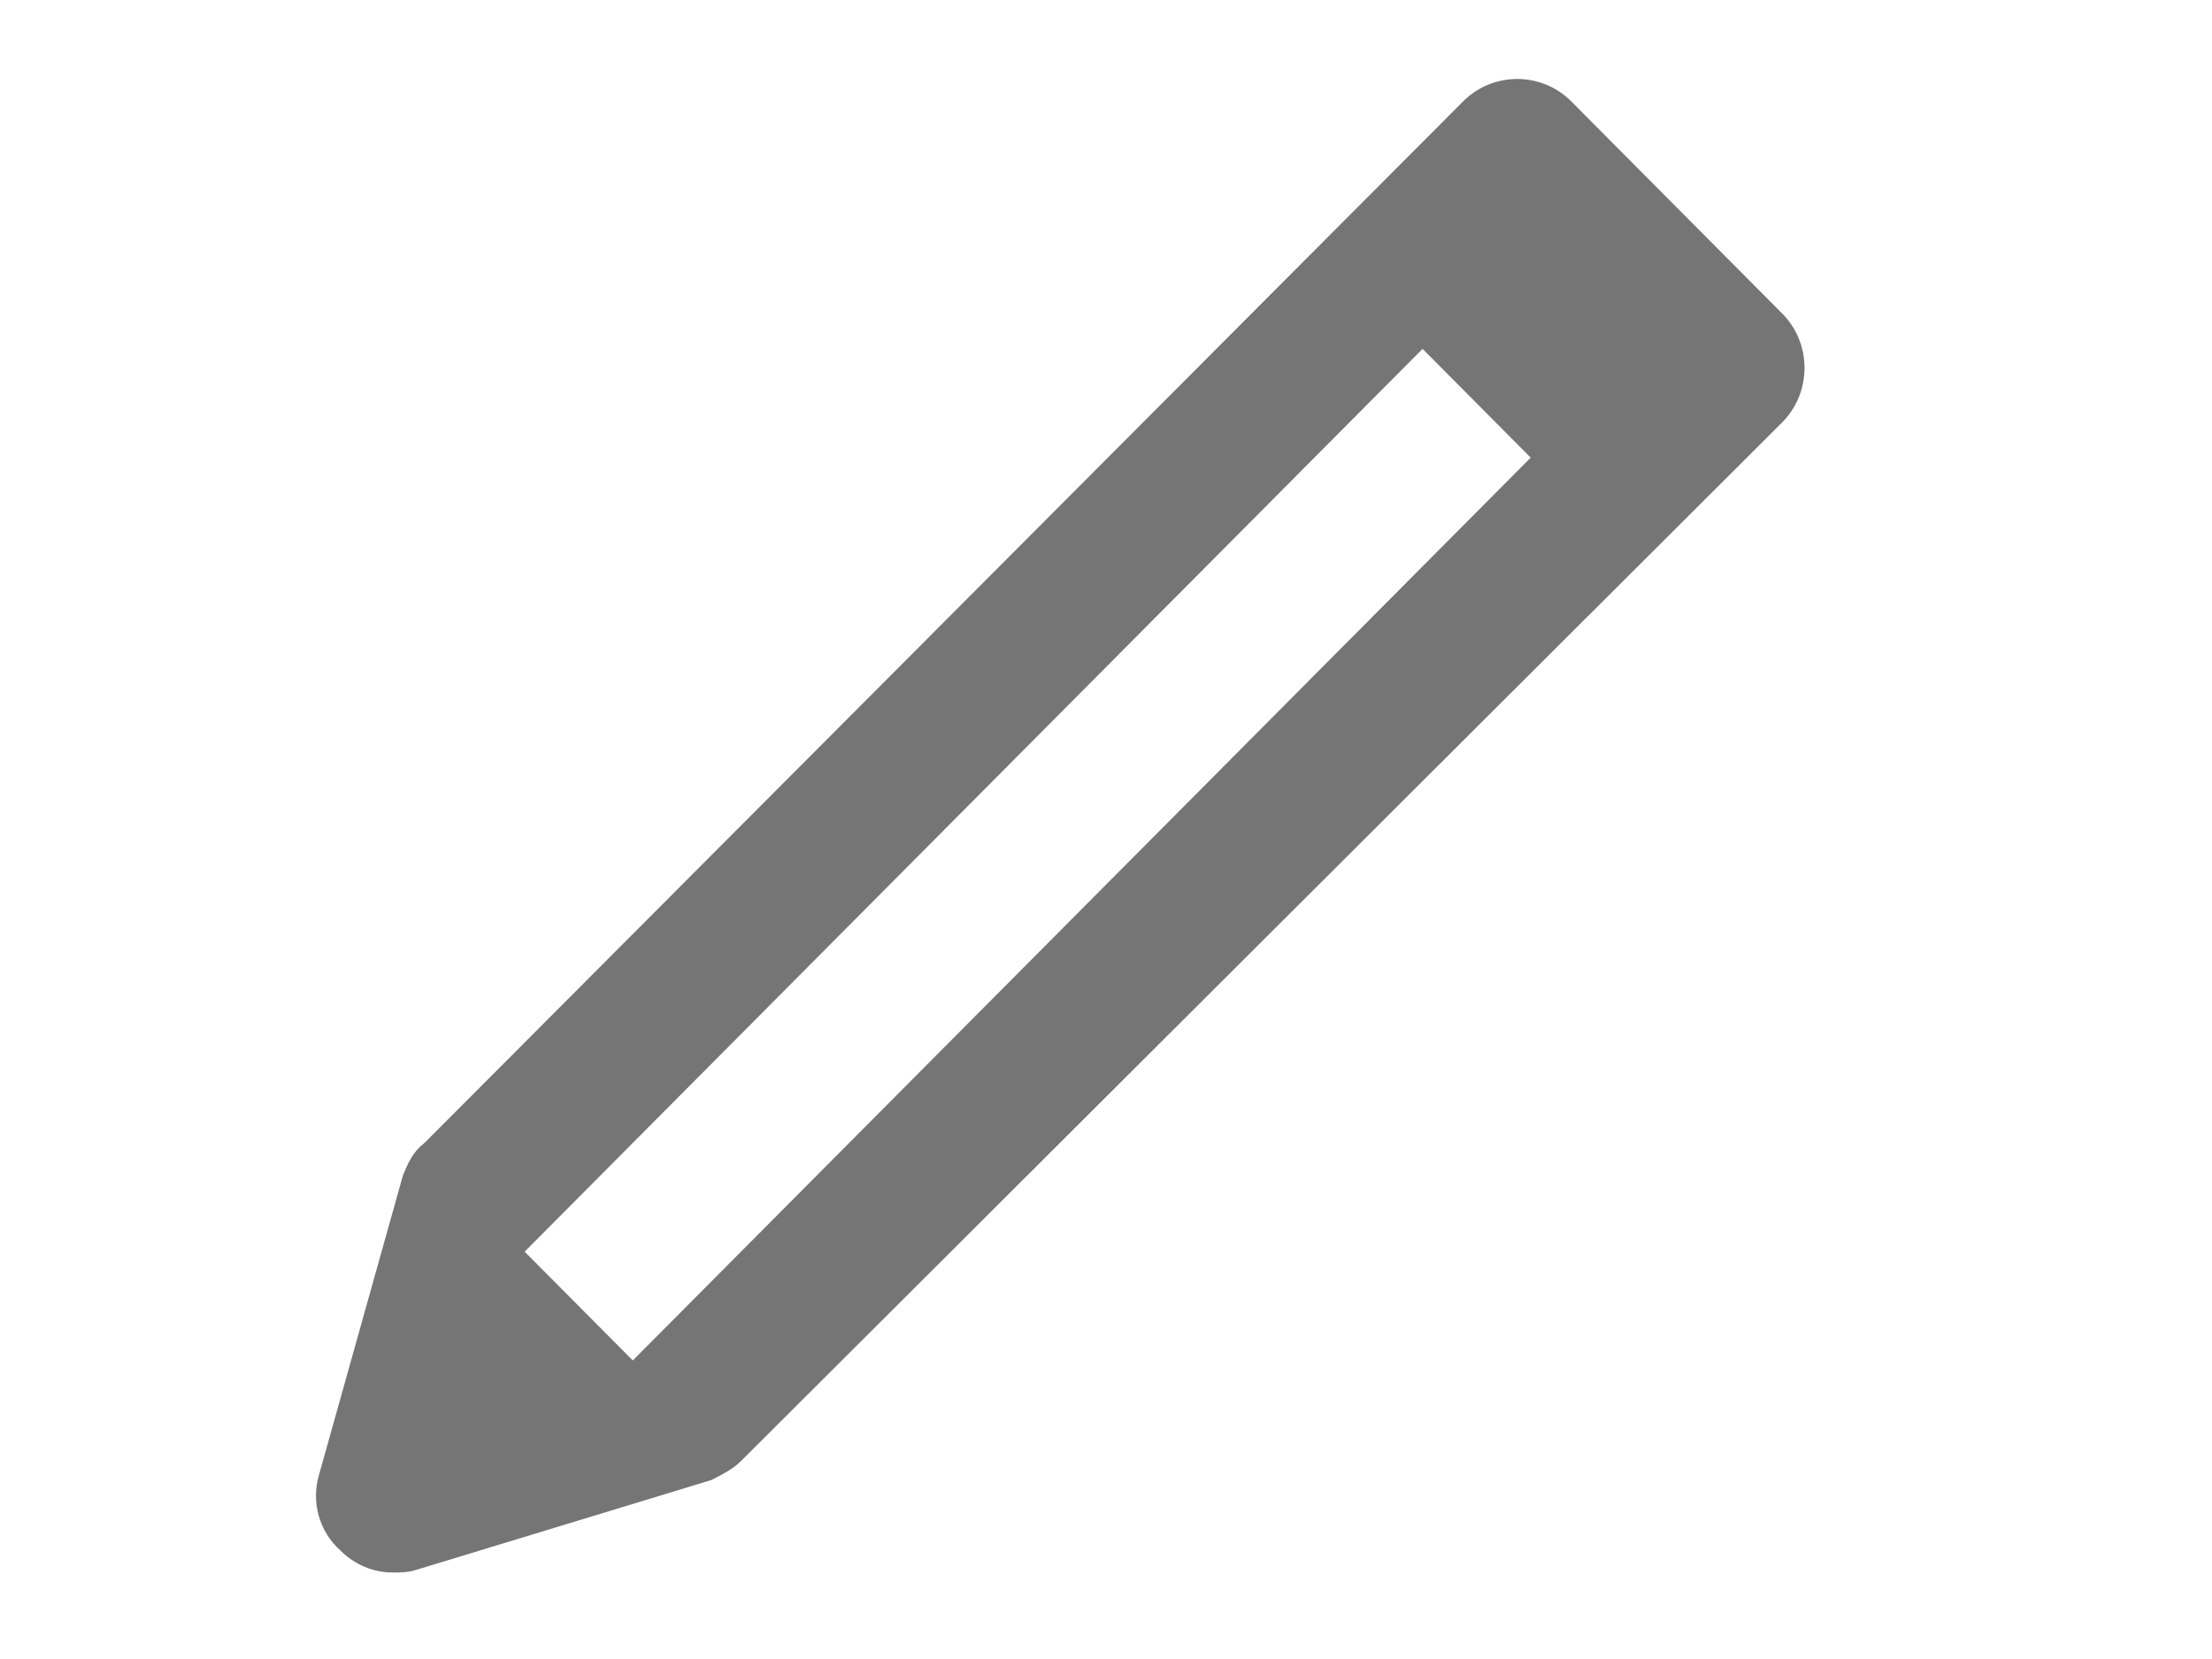<?xml version="1.0" encoding="UTF-8" standalone="no"?>
<svg width="28px" height="21px" viewBox="0 0 28 21" version="1.1" xmlns="http://www.w3.org/2000/svg" xmlns:xlink="http://www.w3.org/1999/xlink" xmlns:sketch="http://www.bohemiancoding.com/sketch/ns">
    <!-- Generator: Sketch 3.3.3 (12081) - http://www.bohemiancoding.com/sketch -->
    <title>contractacio</title>
    <desc>Created with Sketch.</desc>
    <defs></defs>
    <g id="Page-1" stroke="none" stroke-width="1" fill="none" fill-rule="evenodd" sketch:type="MSPage">
        <g id="icones-gris" sketch:type="MSArtboardGroup" transform="translate(-30, -85)" fill="#757575">
            <g id="contractacio" sketch:type="MSLayerGroup" transform="translate(30, 85)">
                <path d="M22.56,3.969 L19.89,1.284 C19.513,0.905 18.897,0.905 18.52,1.284 L5.374,14.467 C5.237,14.57 5.169,14.708 5.1,14.88 L4.039,18.666 C3.936,19.01 4.039,19.389 4.313,19.63 C4.484,19.802 4.724,19.905 4.963,19.905 C5.066,19.905 5.169,19.905 5.271,19.871 L9.003,18.735 C9.14,18.666 9.277,18.597 9.38,18.494 L22.56,5.346 C22.936,4.967 22.936,4.347 22.56,3.969 L22.56,3.969 Z M8.01,17.221 L6.641,15.844 L18.007,4.416 L19.376,5.793 L8.01,17.221 L8.01,17.221 Z" id="Imported-Layers" sketch:type="MSShapeGroup"></path>
            </g>
        </g>
    </g>
</svg>